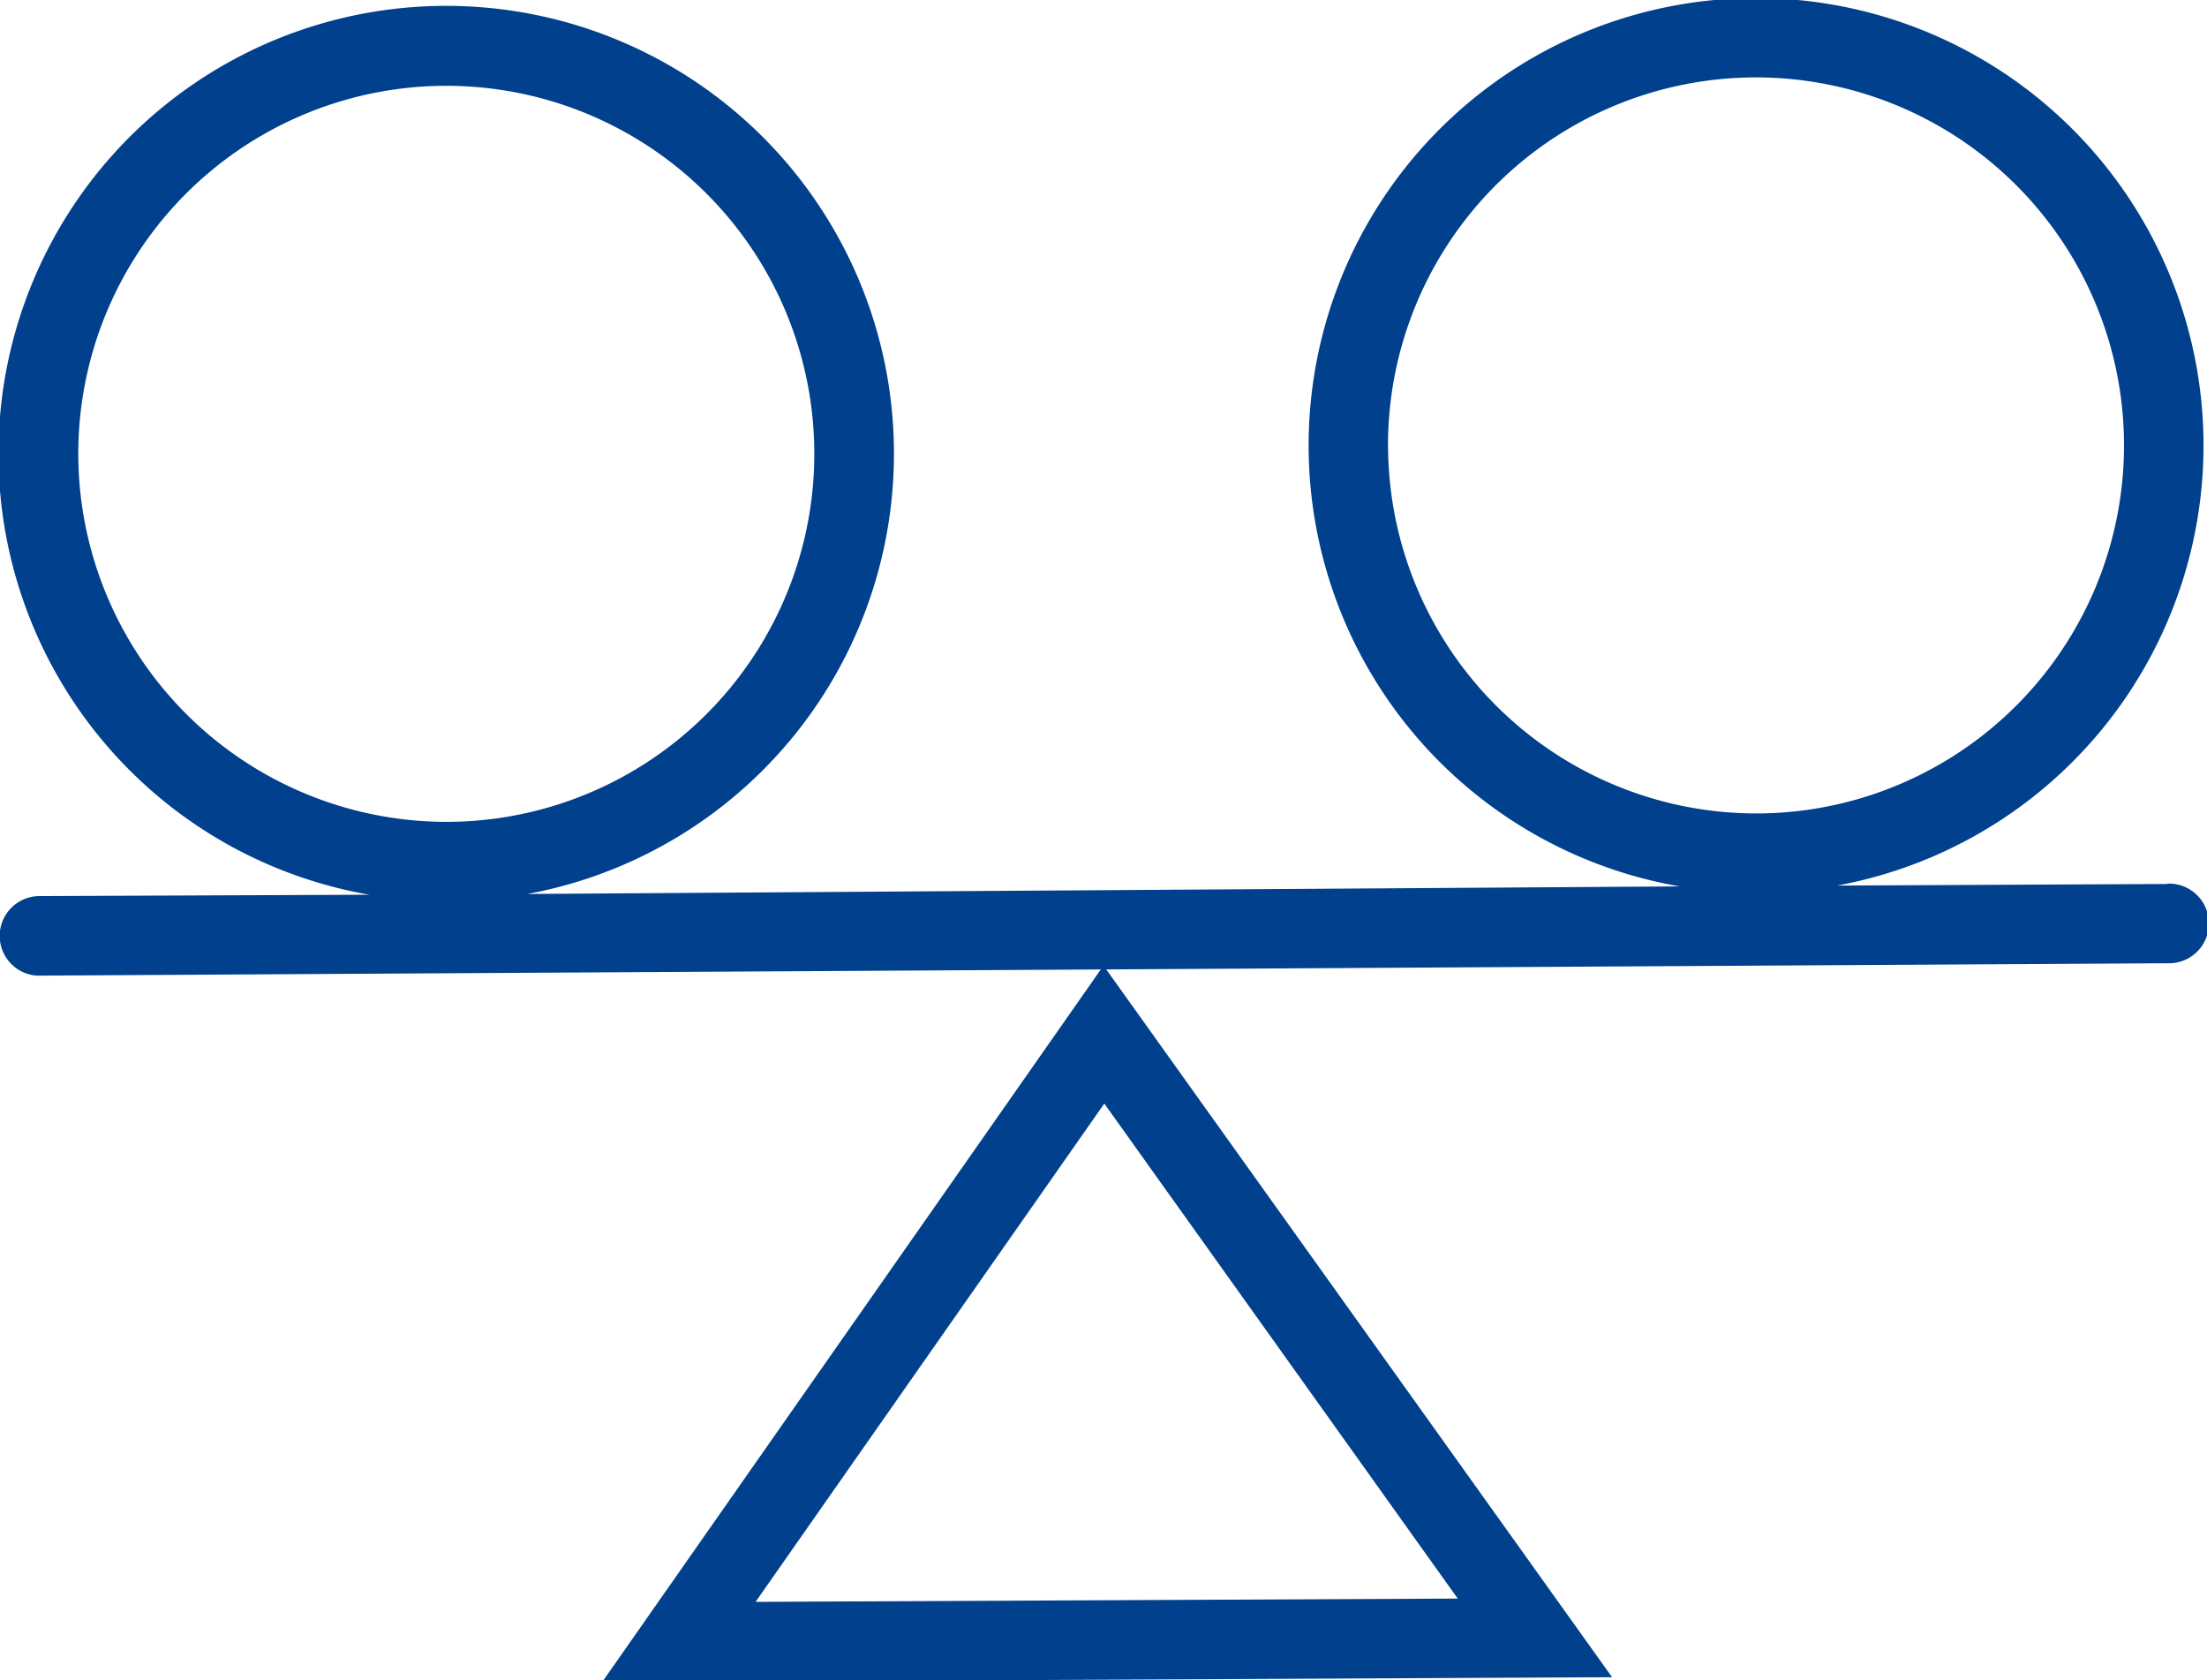 <svg xmlns="http://www.w3.org/2000/svg" xmlns:xlink="http://www.w3.org/1999/xlink" width="57.799" height="44" viewBox="0 0 57.799 44">
  <defs>
    <clipPath id="clip-path">
      <rect id="Rectangle_10073" data-name="Rectangle 10073" width="57.799" height="44" fill="#00408c" stroke="#00408c" stroke-width="0.1"/>
    </clipPath>
  </defs>
  <g id="Group_15441" data-name="Group 15441" transform="translate(0 0)">
    <g id="Group_15440" data-name="Group 15440" transform="translate(0 0)" clip-path="url(#clip-path)">
      <path id="Path_124719" data-name="Path 124719" d="M56.764,23.2l-9.327.045a11.668,11.668,0,1,0-2.778.014l-31.53.207a11.676,11.676,0,1,0-2.778.013l-9.325.038A.993.993,0,0,0,.959,25.5a.66.66,0,0,0,.075,0l55.738-.324a.993.993,0,0,0,.066-1.985.66.66,0,0,0-.075,0M2,11.933a9.688,9.688,0,1,1,9.735,9.64h0A9.7,9.7,0,0,1,2,11.933M36.3,11.713a9.688,9.688,0,1,1,9.735,9.64h0a9.7,9.7,0,0,1-9.733-9.64" transform="translate(0 0)" fill="#00408c" stroke="#00408c" stroke-width="0.1"/>
      <path id="Path_124720" data-name="Path 124720" d="M11.279,36.666l26.256-.127-13.222-18.5Zm3.825-2,9.229-13.187,9.354,13.1Z" transform="translate(4.587 7.335)" fill="#00408c" stroke="#00408c" stroke-width="0.1"/>
    </g>
  </g>
</svg>
